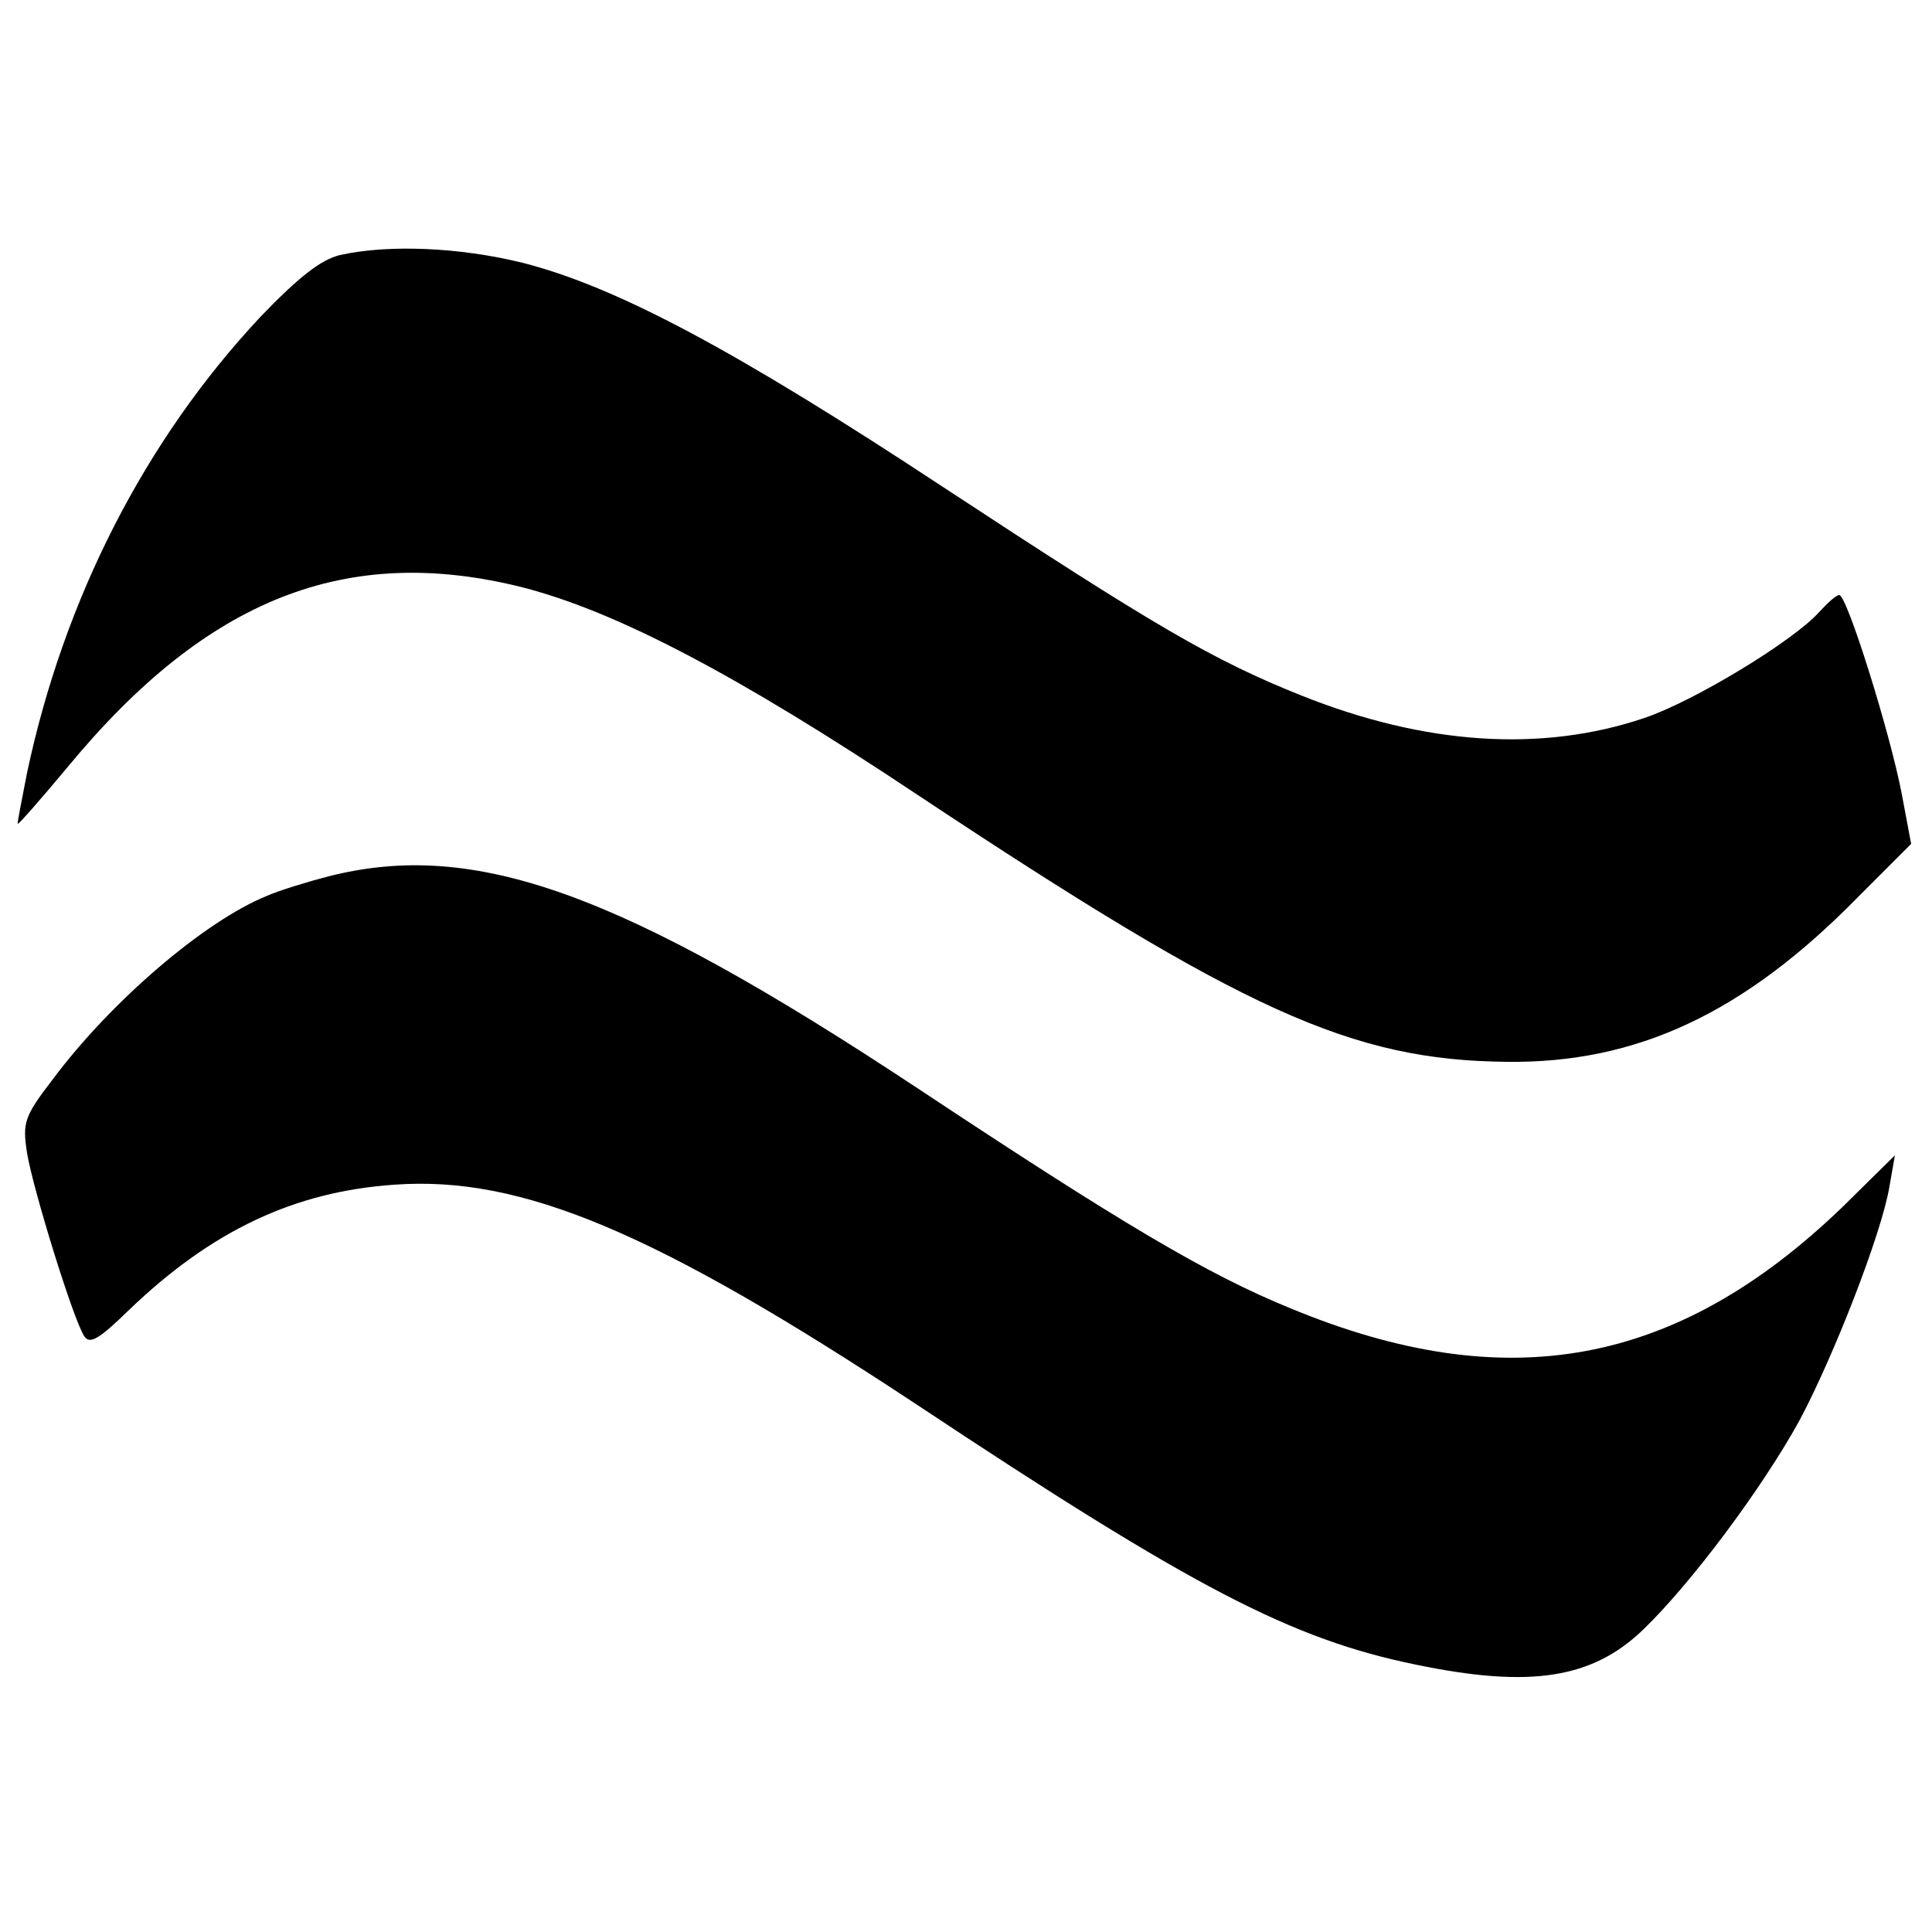 <?xml version="1.0" standalone="no"?>
<!DOCTYPE svg PUBLIC "-//W3C//DTD SVG 20010904//EN"
 "http://www.w3.org/TR/2001/REC-SVG-20010904/DTD/svg10.dtd">
<svg version="1.0" xmlns="http://www.w3.org/2000/svg"
 width="250pt" height="250pt" viewBox="0 0 250 250"
 preserveAspectRatio="xMidYMid meet">
<g transform="translate(0,250) scale(0.1,-0.1)"
fill="#000000" stroke="none">
<path d="M440 2170 c-25 -6 -54 -29 -103 -80 -149 -159 -254 -364 -302 -590
-7 -36 -13 -66 -12 -66 1 -1 30 32 65 74 180 218 361 289 588 232 121 -31 278
-113 512 -269 422 -280 561 -343 762 -345 168 -2 307 63 454 213 l69 69 -12
64 c-15 79 -71 258 -81 258 -4 0 -15 -10 -26 -22 -33 -37 -161 -115 -226 -137
-133 -45 -284 -35 -444 29 -115 46 -190 90 -464 270 -267 176 -422 259 -544
290 -81 20 -173 24 -236 10z"/>
<path d="M425 1366 c-27 -7 -63 -18 -79 -25 -80 -32 -202 -136 -278 -238 -37
-48 -39 -56 -33 -95 8 -48 60 -216 74 -237 7 -11 19 -4 57 33 108 104 215 154
344 163 165 12 338 -61 677 -285 357 -237 484 -303 645 -336 149 -31 229 -18
295 46 62 60 153 182 201 269 44 82 107 243 117 304 l7 40 -68 -67 c-214 -206
-434 -247 -714 -131 -108 44 -219 110 -483 285 -384 254 -573 322 -762 274z"/>
</g>
</svg>
